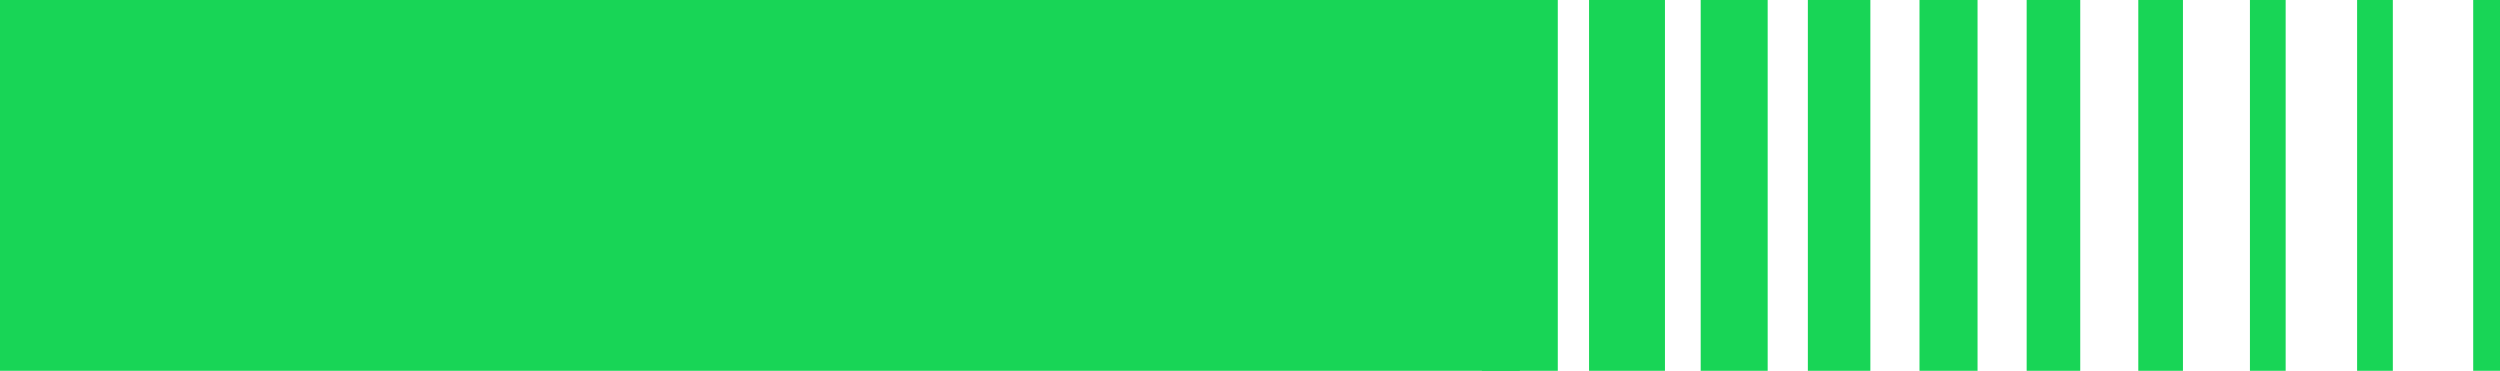 <svg xmlns="http://www.w3.org/2000/svg" width="362.001" height="53.695" viewBox="0 0 362.001 53.695">
  <g id="Groupe_8" data-name="Groupe 8" transform="translate(36.887)">
    <rect id="Rectangle_10" data-name="Rectangle 10" width="10.992" height="53.695" transform="translate(177.689)" fill="#18d556"/>
    <rect id="Rectangle_11" data-name="Rectangle 11" width="10.992" height="53.695" transform="translate(193.208)" fill="#18d556"/>
    <rect id="Rectangle_12" data-name="Rectangle 12" width="9.699" height="53.695" transform="translate(209.373)" fill="#18d556"/>
    <rect id="Rectangle_13" data-name="Rectangle 13" width="9.052" height="53.695" transform="translate(224.891)" fill="#18d556"/>
    <rect id="Rectangle_14" data-name="Rectangle 14" width="8.406" height="53.695" transform="translate(241.056)" fill="#18d556"/>
    <rect id="Rectangle_15" data-name="Rectangle 15" width="7.759" height="53.695" transform="translate(256.574)" fill="#18d556"/>
    <rect id="Rectangle_16" data-name="Rectangle 16" width="6.466" height="53.695" transform="translate(272.739)" fill="#18d556"/>
    <rect id="Rectangle_17" data-name="Rectangle 17" width="5.173" height="53.695" transform="translate(288.904)" fill="#18d556"/>
    <rect id="Rectangle_18" data-name="Rectangle 18" width="5.173" height="53.695" transform="translate(304.423)" fill="#18d556"/>
    <rect id="Rectangle_19" data-name="Rectangle 19" width="3.88" height="53.695" transform="translate(321.234)" fill="#18d556"/>
    <rect id="Rectangle_20" data-name="Rectangle 20" width="220.072" height="53.695" transform="translate(-36.887)" fill="#18d556"/>
  </g>
</svg>
